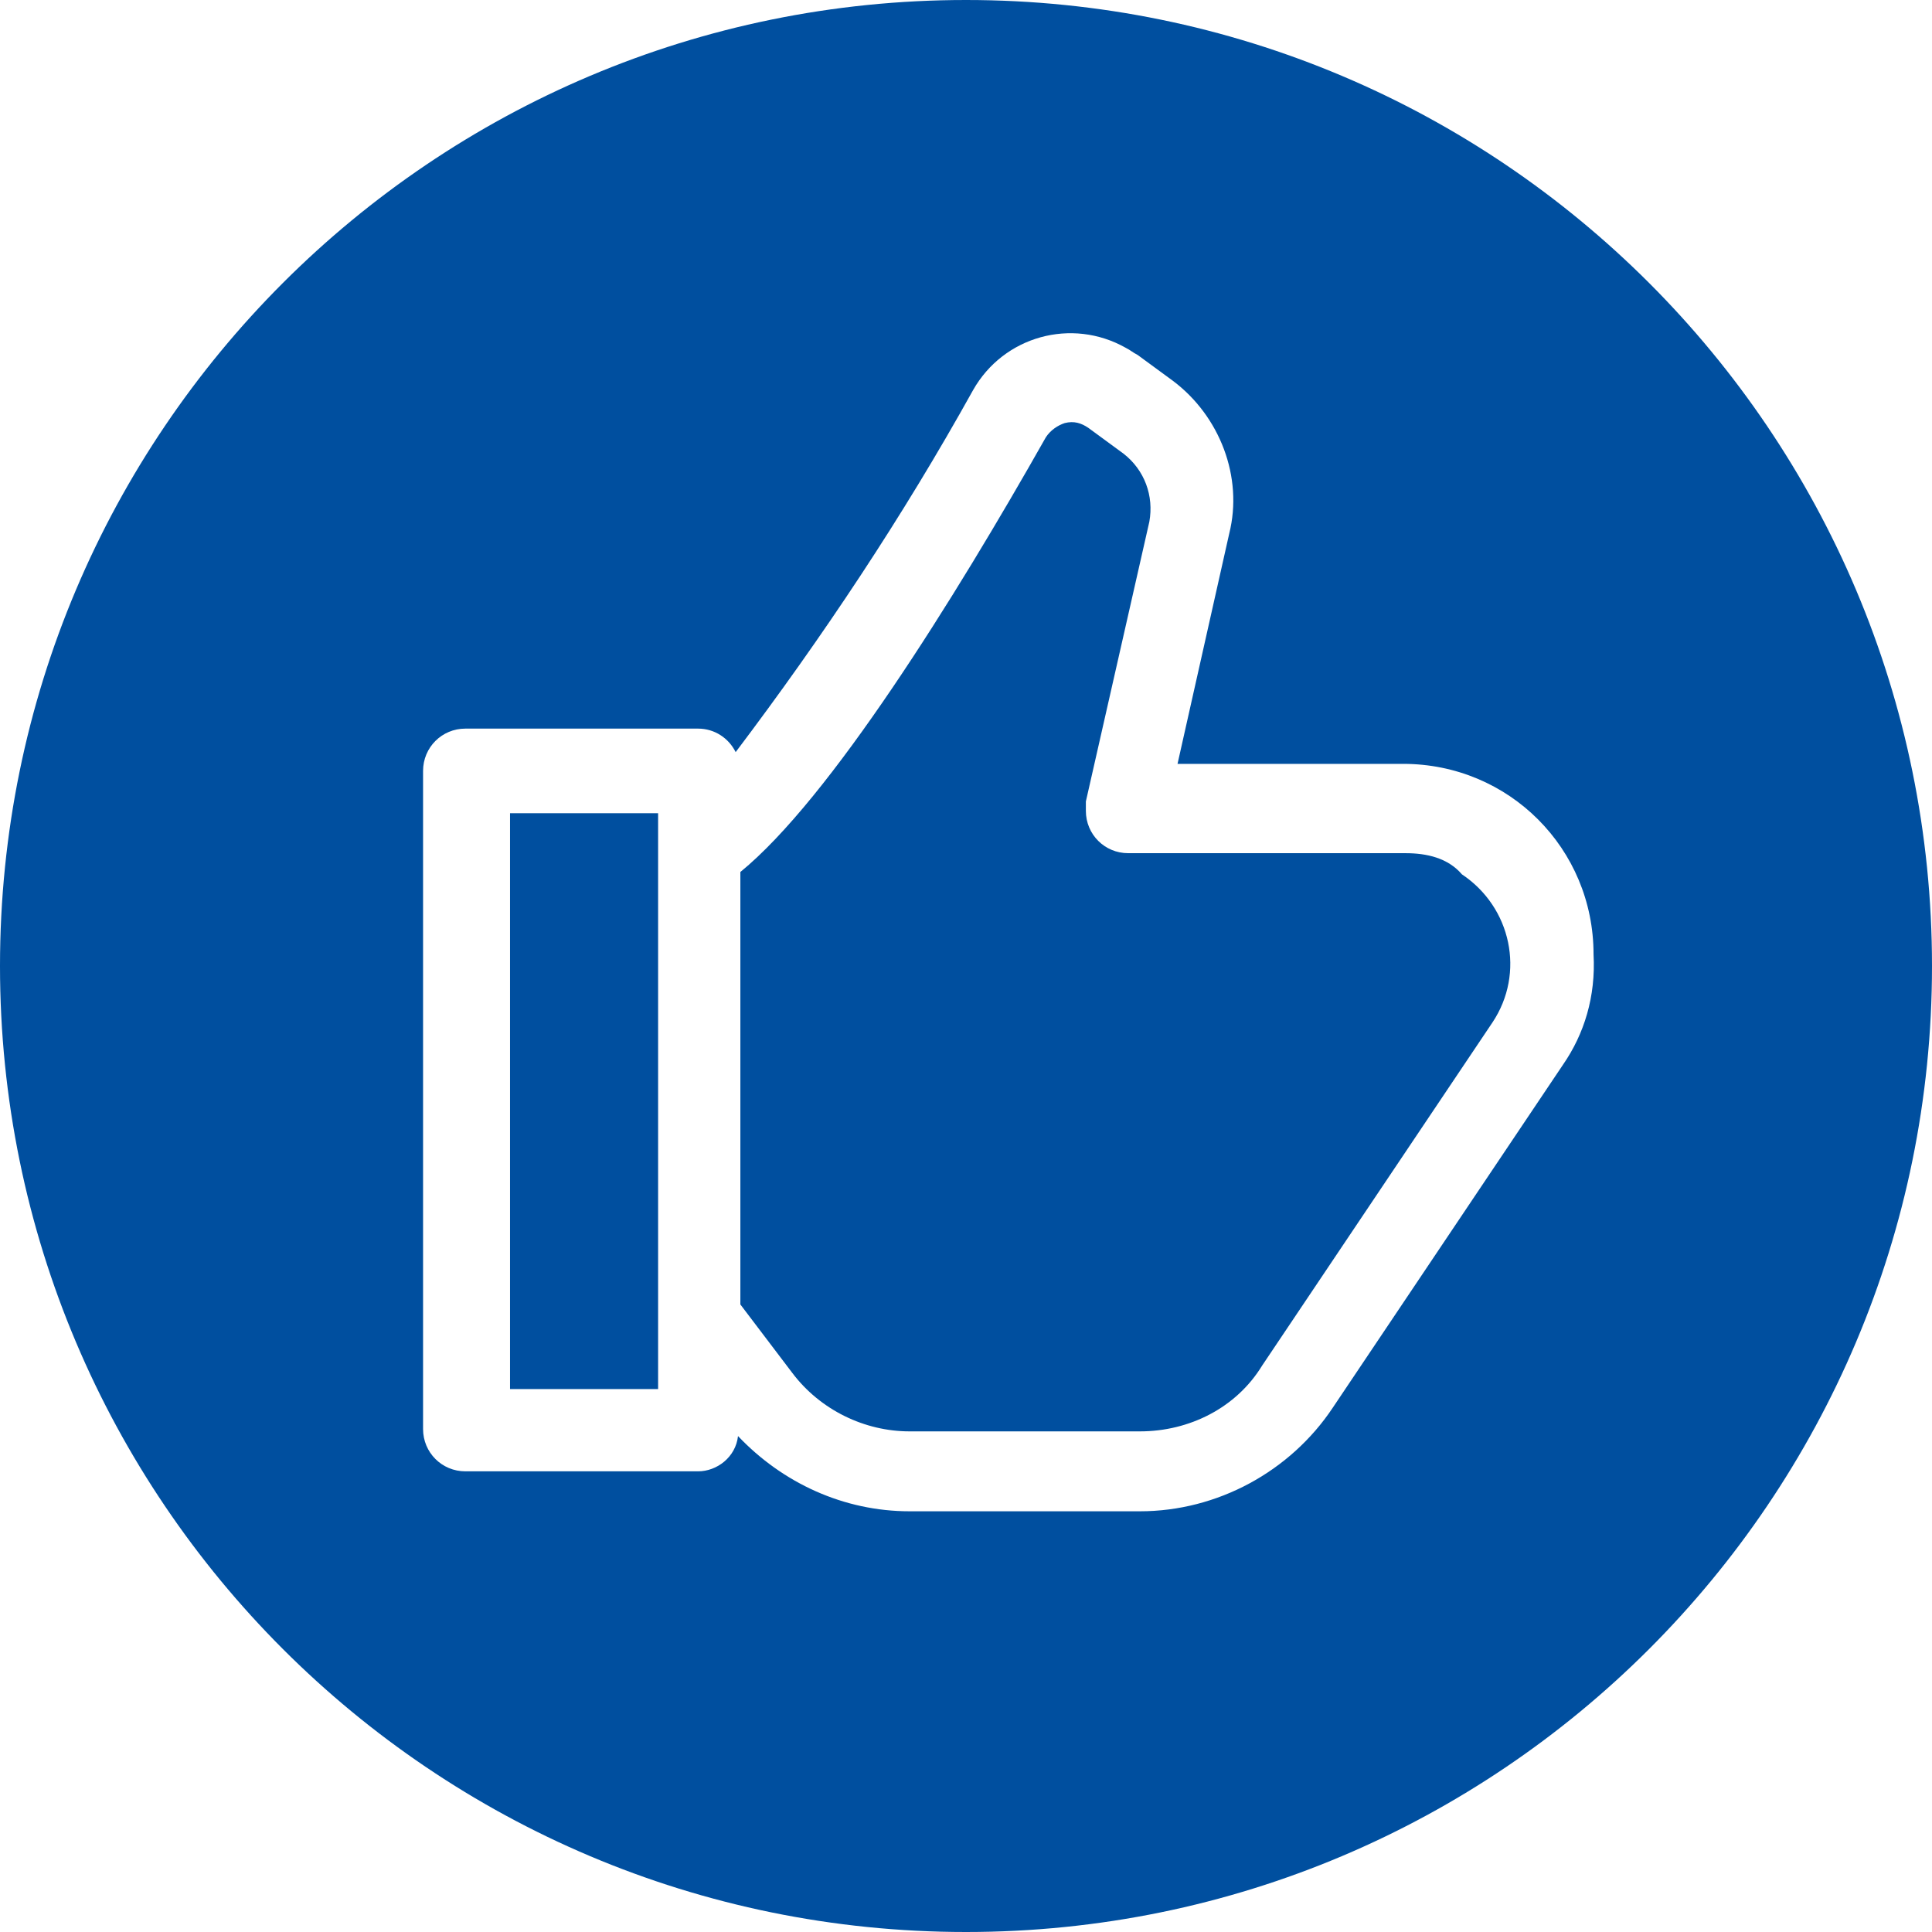 <?xml version="1.0" encoding="UTF-8"?>
<!-- Generator: Adobe Illustrator 28.2.0, SVG Export Plug-In . SVG Version: 6.00 Build 0)  -->
<svg xmlns="http://www.w3.org/2000/svg" xmlns:xlink="http://www.w3.org/1999/xlink" version="1.1" id="Ebene_1" x="0px" y="0px" viewBox="0 0 82.2 82.2" style="enable-background:new 0 0 82.2 82.2;" xml:space="preserve">
<style type="text/css">
	.st0{fill:#004F9F;}
	.st1{clip-path:url(#SVGID_00000075141395889254566520000010357715162324603060_);fill:#004F9F;}
</style>
<rect x="21.7" y="34.6" class="st0" width="6.3" height="24.5"></rect>
<g>
	<defs>
		<rect id="SVGID_1_" y="0" width="82.2" height="82.2"></rect>
	</defs>
	<clipPath id="SVGID_00000109030156687916970990000005091250985329765791_">
		<use xlink:href="#SVGID_1_" style="overflow:visible;"></use>
	</clipPath>
	<path style="clip-path:url(#SVGID_00000109030156687916970990000005091250985329765791_);fill:#004F9F;" d="M59.8,36.3H48   c-1,0-1.8-0.8-1.8-1.8c0-0.1,0-0.3,0-0.4l2.7-11.9c0.2-1.1-0.2-2.2-1.1-2.9l-1.5-1.1c-0.3-0.2-0.6-0.3-1-0.2   c-0.3,0.1-0.6,0.3-0.8,0.6c-3.9,6.9-9.2,15.4-13,18.5v18.4l2.2,2.9c1.2,1.6,3.1,2.5,5,2.5h9.8c2.1,0,4.1-1,5.2-2.8l9.8-14.6   c1.4-2.1,0.8-4.9-1.3-6.3C61.6,36.5,60.7,36.3,59.8,36.3L59.8,36.3z"></path>
	<path style="clip-path:url(#SVGID_00000109030156687916970990000005091250985329765791_);fill:#004F9F;" d="M66.5,45.3l-9.8,14.6   c-1.8,2.7-4.9,4.4-8.2,4.4h-9.8c-2.8,0-5.4-1.2-7.3-3.2c-0.1,0.9-0.9,1.5-1.7,1.5h-9.9c-1,0-1.8-0.8-1.8-1.8V32.8   c0-1,0.8-1.8,1.8-1.8h9.9c0.7,0,1.3,0.4,1.6,1c3.7-4.9,7.1-10,10.1-15.4c1.3-2.3,4.2-3.1,6.5-1.8c0.2,0.1,0.3,0.2,0.5,0.3l1.5,1.1   c2,1.5,3,4.1,2.4,6.5l-2.2,9.8h9.6c4.5,0,8.1,3.6,8.1,8.1C67.9,42.4,67.4,44,66.5,45.3L66.5,45.3z M41.1,0C18.4,0,0,18.4,0,41.1   c0,22.7,18.4,41.1,41.1,41.1s41.1-18.4,41.1-41.1C82.2,18.4,63.8,0,41.1,0"></path>
</g>
</svg>
